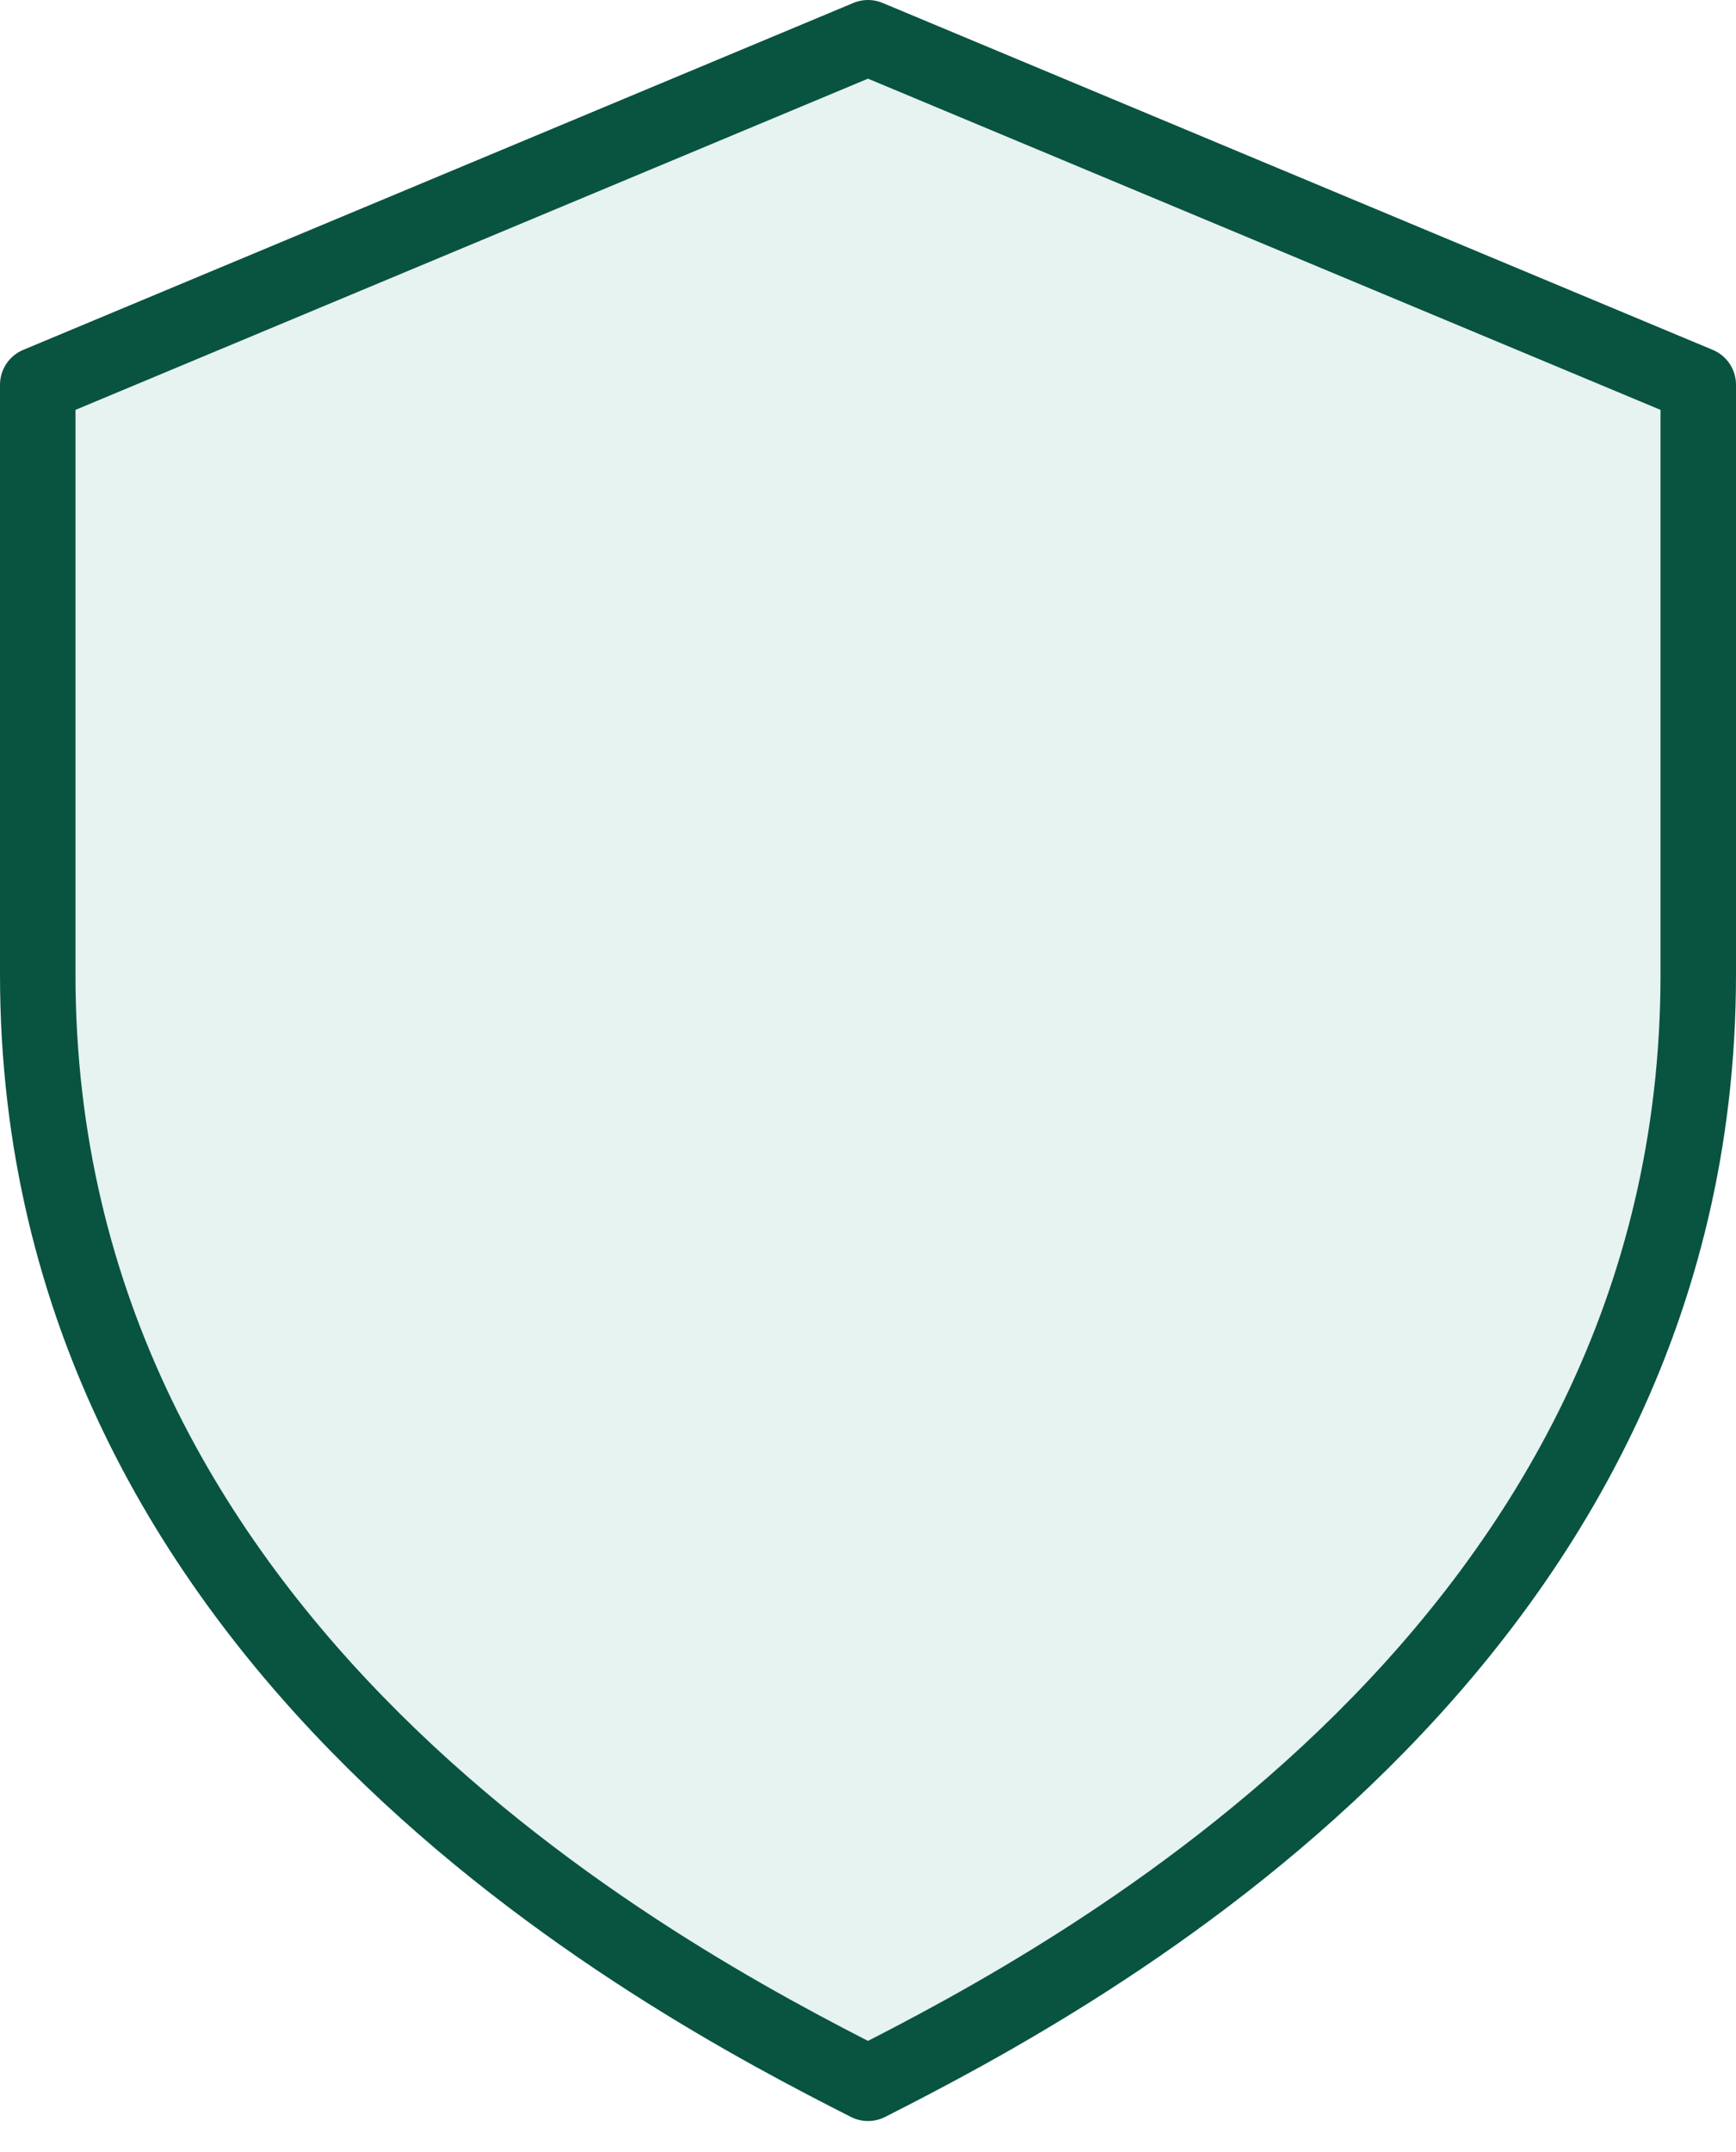 <svg width="46" height="57" viewBox="0 0 46 57" fill="none" xmlns="http://www.w3.org/2000/svg">
<g filter="url(#filter0_i_475_161117)">
<path d="M1 10.191V25.808C1 43.639 17.434 52.36 23 55.183C28.569 52.358 45 43.637 45 25.808V10.191L23 1L1 10.191Z" fill="#008A69" fill-opacity="0.1"/>
</g>
<path d="M1 10.191V25.808C1 43.639 17.434 52.36 23 55.183C28.569 52.358 45 43.637 45 25.808V10.191L23 1L1 10.191Z" stroke="#095341" stroke-width="2" stroke-linejoin="round"/>
<defs>
<filter id="filter0_i_475_161117" x="0" y="0" width="46" height="56.183" filterUnits="userSpaceOnUse" color-interpolation-filters="sRGB">
<feFlood flood-opacity="0" result="BackgroundImageFix"/>
<feBlend mode="normal" in="SourceGraphic" in2="BackgroundImageFix" result="shape"/>
<feColorMatrix in="SourceAlpha" type="matrix" values="0 0 0 0 0 0 0 0 0 0 0 0 0 0 0 0 0 0 127 0" result="hardAlpha"/>
<feOffset/>
<feGaussianBlur stdDeviation="3"/>
<feComposite in2="hardAlpha" operator="arithmetic" k2="-1" k3="1"/>
<feColorMatrix type="matrix" values="0 0 0 0 0 0 0 0 0 0 0 0 0 0 0 0 0 0 0.45 0"/>
<feBlend mode="normal" in2="shape" result="effect1_innerShadow_475_161117"/>
</filter>
</defs>
</svg>
